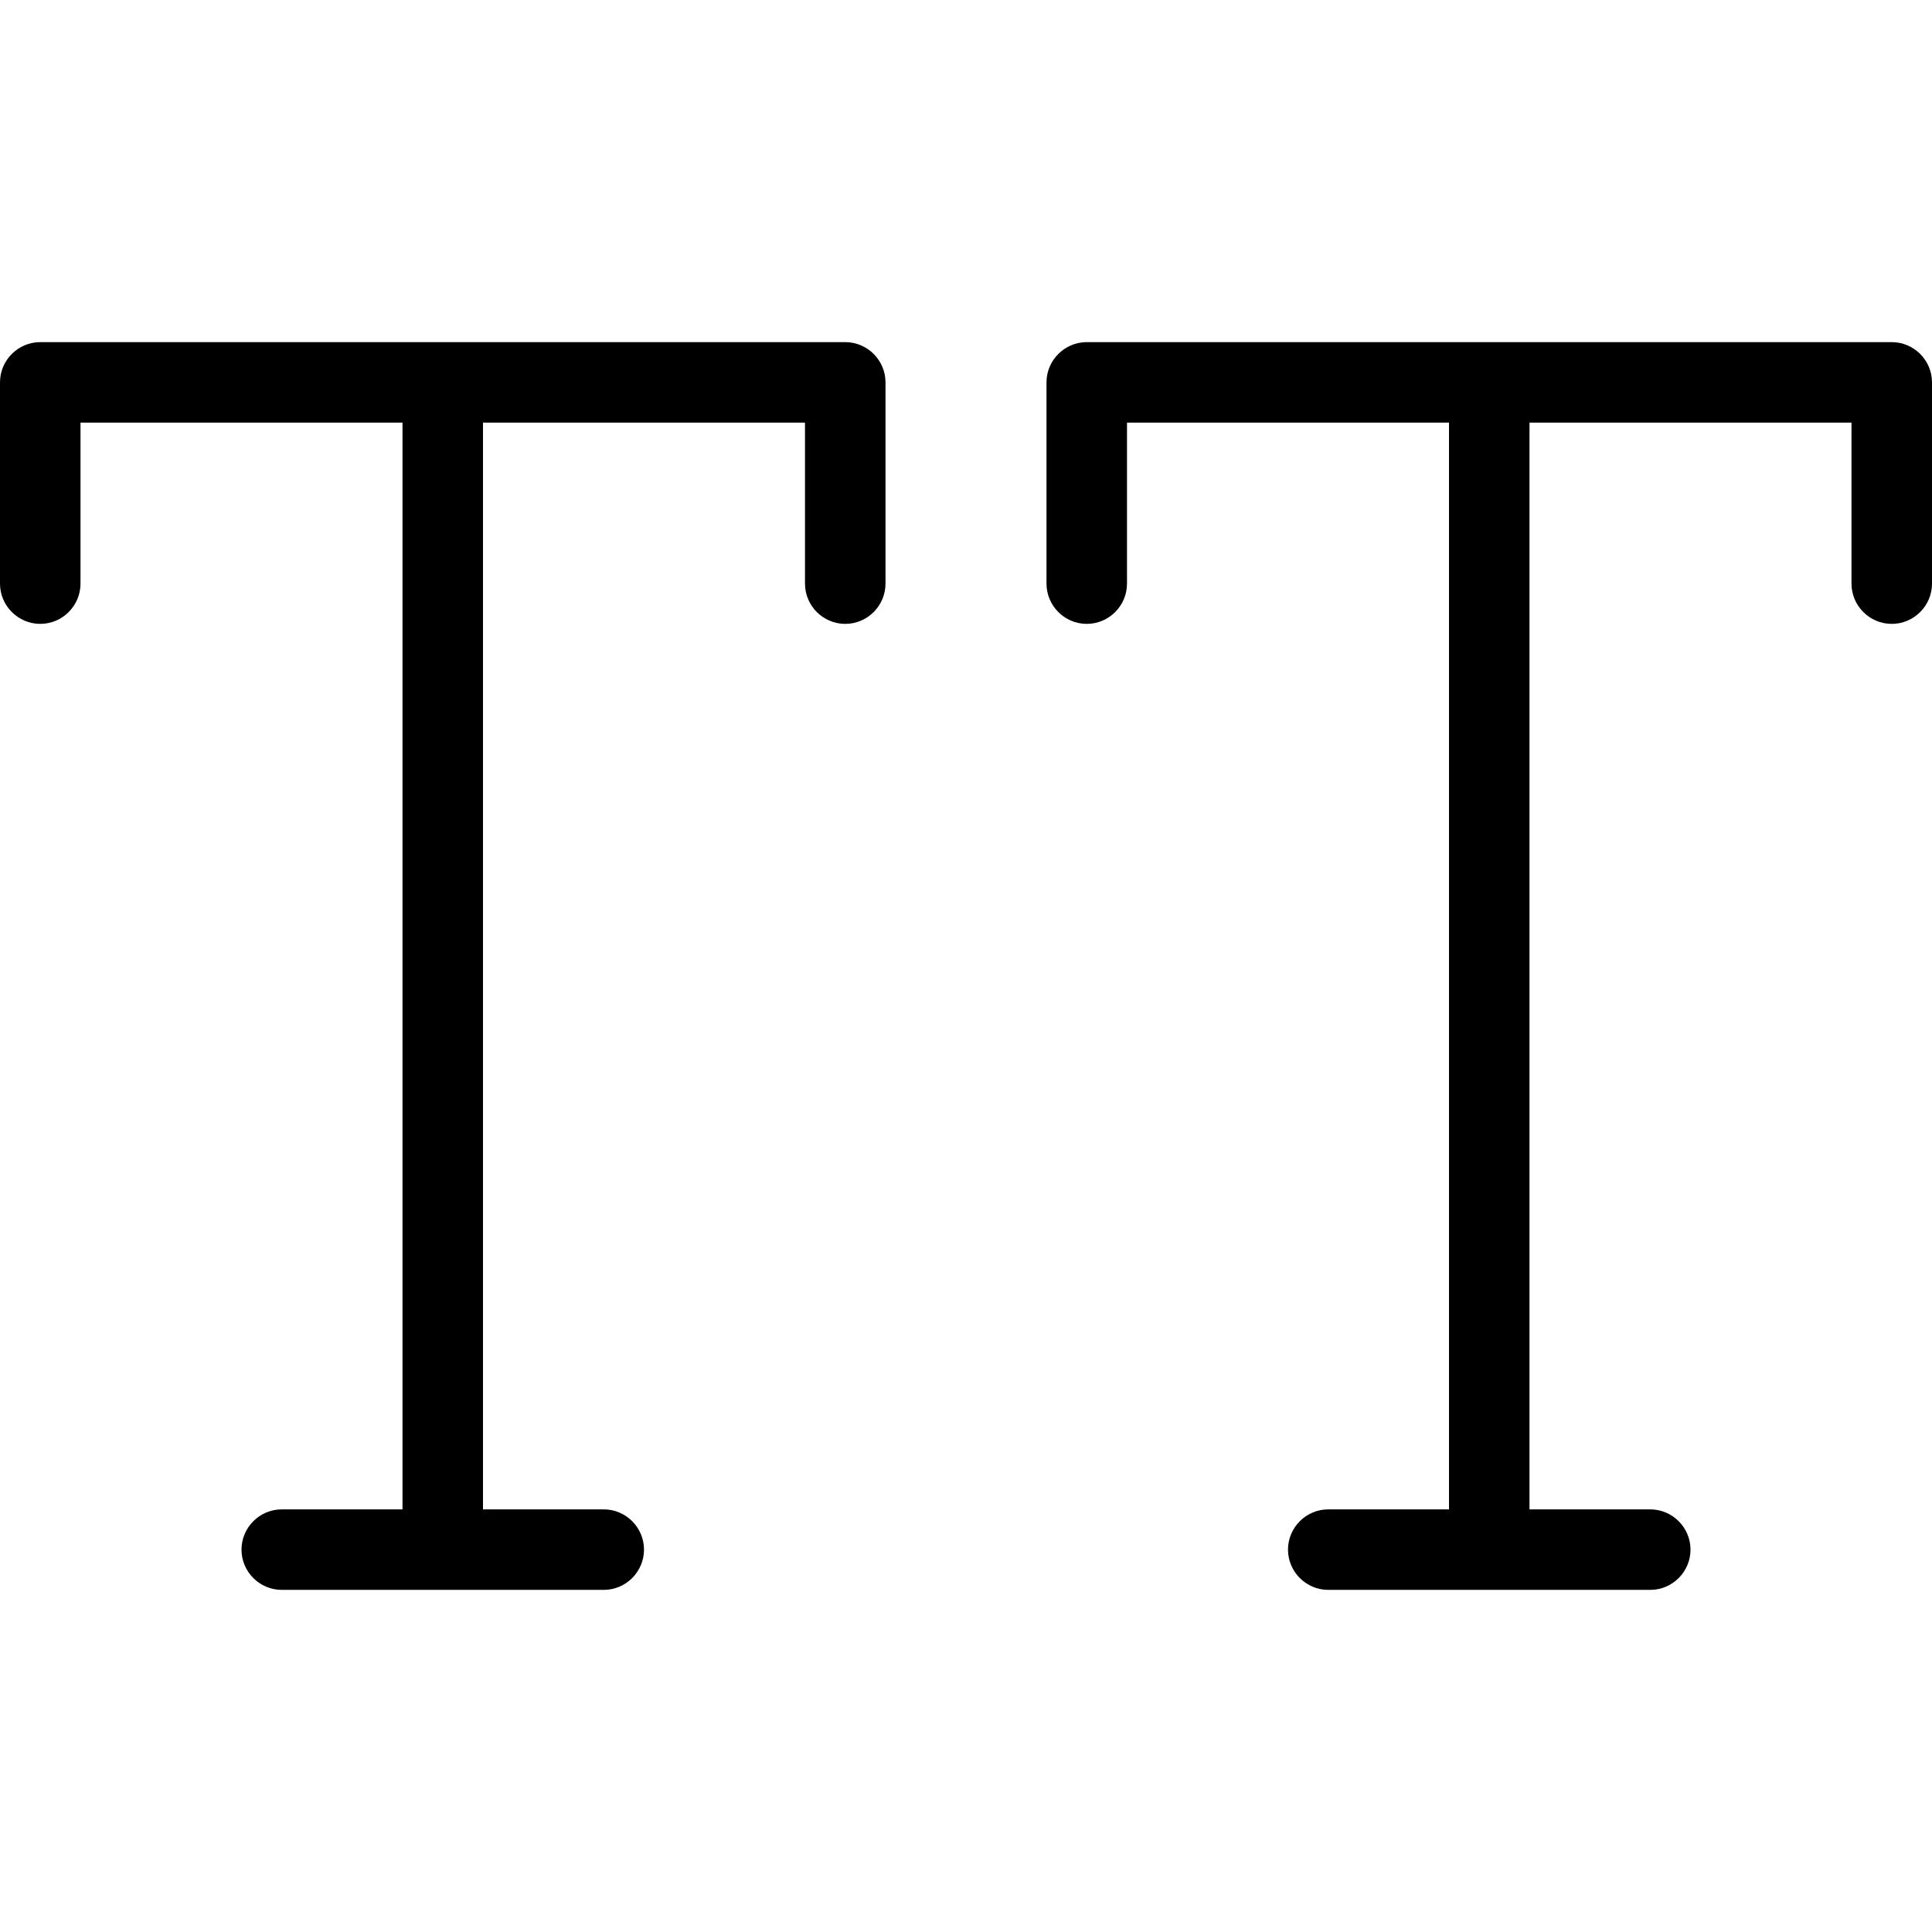<?xml version="1.0" encoding="iso-8859-1"?>
<!-- Uploaded to: SVG Repo, www.svgrepo.com, Generator: SVG Repo Mixer Tools -->
<svg fill="#000000" height="800px" width="800px" version="1.1" id="Layer_1" xmlns="http://www.w3.org/2000/svg" xmlns:xlink="http://www.w3.org/1999/xlink" 
	 viewBox="0 0 512 512" xml:space="preserve">
<g>
	<g>
		<g>
			<path d="M224,90.667H10.667C4.8,90.667,0,95.467,0,101.333v53.333c0,5.867,4.8,10.667,10.667,10.667
				c5.867,0,10.667-4.8,10.667-10.667V112h85.333v288h-32C68.8,400,64,404.8,64,410.667s4.8,10.667,10.667,10.667H160
				c5.867,0,10.667-4.8,10.667-10.667S165.867,400,160,400h-32V112h85.333v42.667c0,5.867,4.8,10.667,10.667,10.667
				c5.867,0,10.667-4.8,10.667-10.667v-53.333C234.667,95.467,229.867,90.667,224,90.667z"/>
			<path d="M501.333,90.667H288c-5.867,0-10.667,4.8-10.667,10.667v53.333c0,5.867,4.8,10.667,10.667,10.667
				c5.867,0,10.667-4.8,10.667-10.667V112H384v288h-32c-5.867,0-10.667,4.8-10.667,10.667s4.8,10.667,10.667,10.667h85.333
				c5.867,0,10.667-4.8,10.667-10.667S443.2,400,437.333,400h-32V112h85.333v42.667c0,5.867,4.8,10.667,10.667,10.667
				c5.867,0,10.667-4.8,10.667-10.667v-53.333C512,95.467,507.2,90.667,501.333,90.667z"/>
		</g>
	</g>
</g>
</svg>